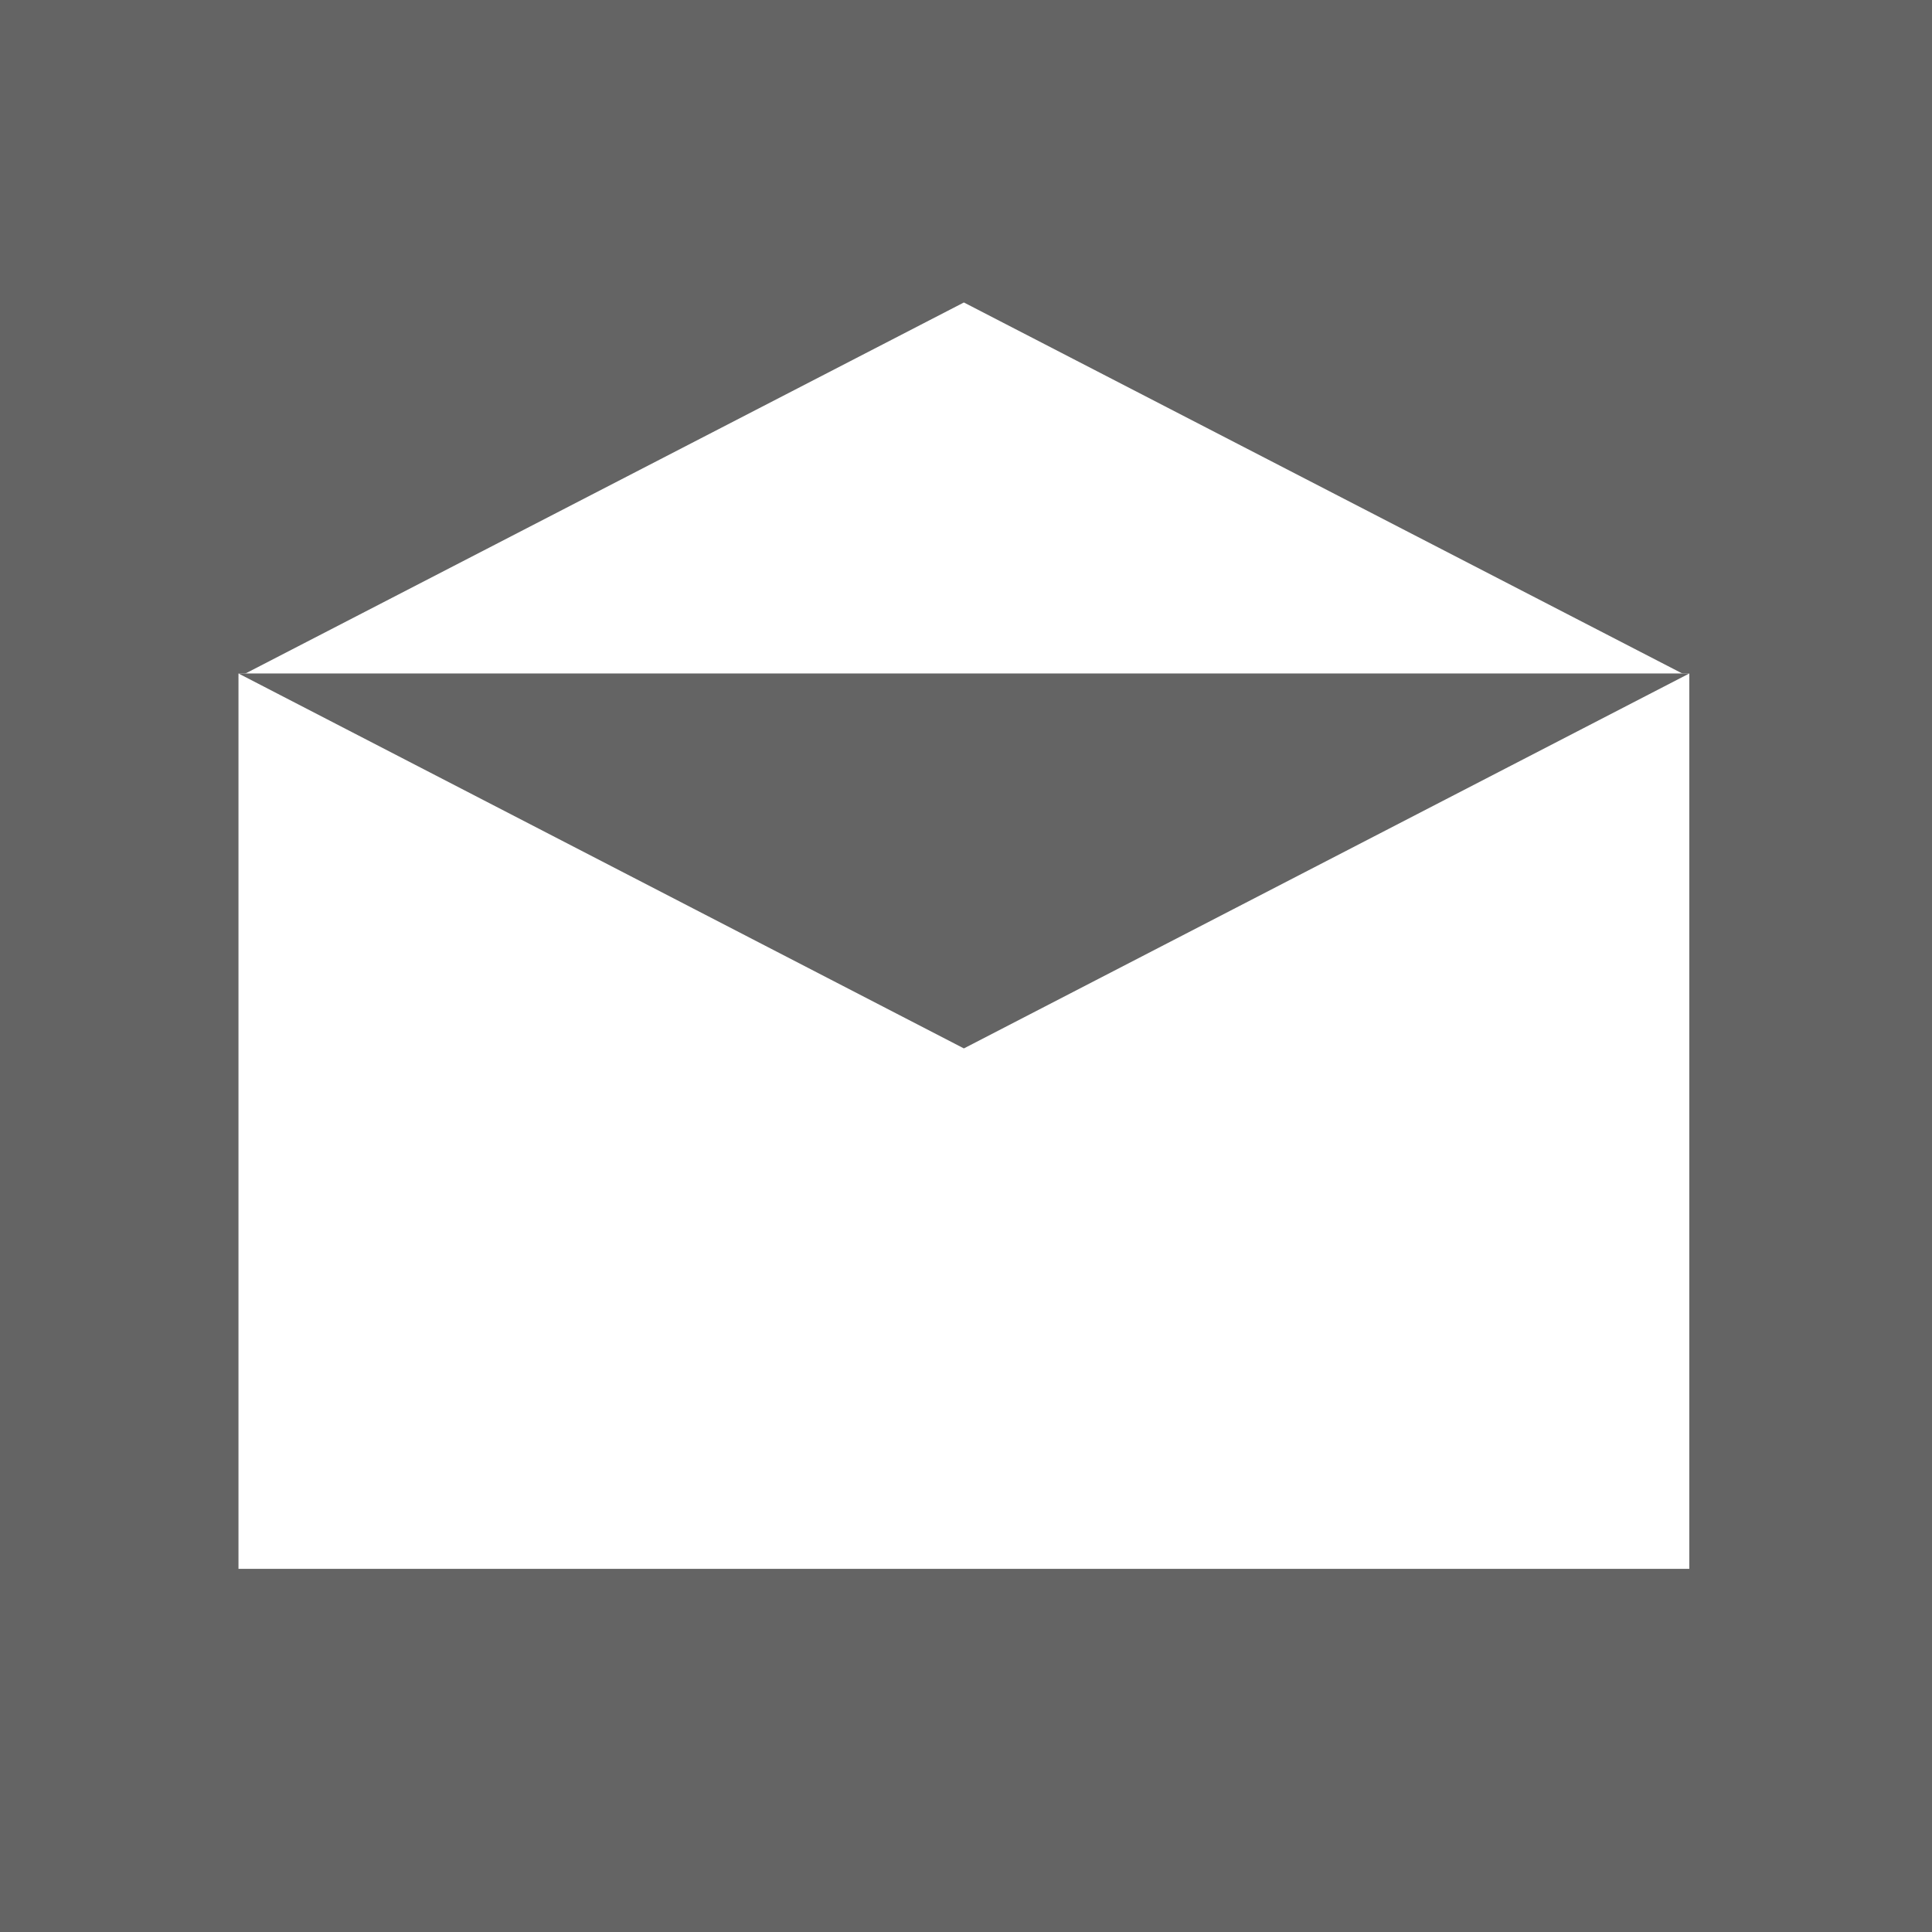 <?xml version="1.0" encoding="utf-8"?>
<!-- Generator: Adobe Illustrator 23.0.1, SVG Export Plug-In . SVG Version: 6.00 Build 0)  -->
<svg version="1.1" id="_x35_00px" xmlns="http://www.w3.org/2000/svg" xmlns:xlink="http://www.w3.org/1999/xlink" x="0px" y="0px"
	 viewBox="0 0 64 64" style="enable-background:new 0 0 64 64;" xml:space="preserve">
<style type="text/css">
	.st0{fill:#646464;}
	.st1{fill:#FFFFFF;}
</style>
<rect class="st0" width="64" height="64"/>
<g>
	<rect x="7.9" y="22.31" class="st1" width="48.06" height="29.66"/>
	<polyline class="st1" points="7.9,22.43 55.96,22.43 31.93,10.02 	"/>
	<polyline class="st0" points="55.96,22.31 7.9,22.31 31.93,34.73 	"/>
</g>
</svg>
